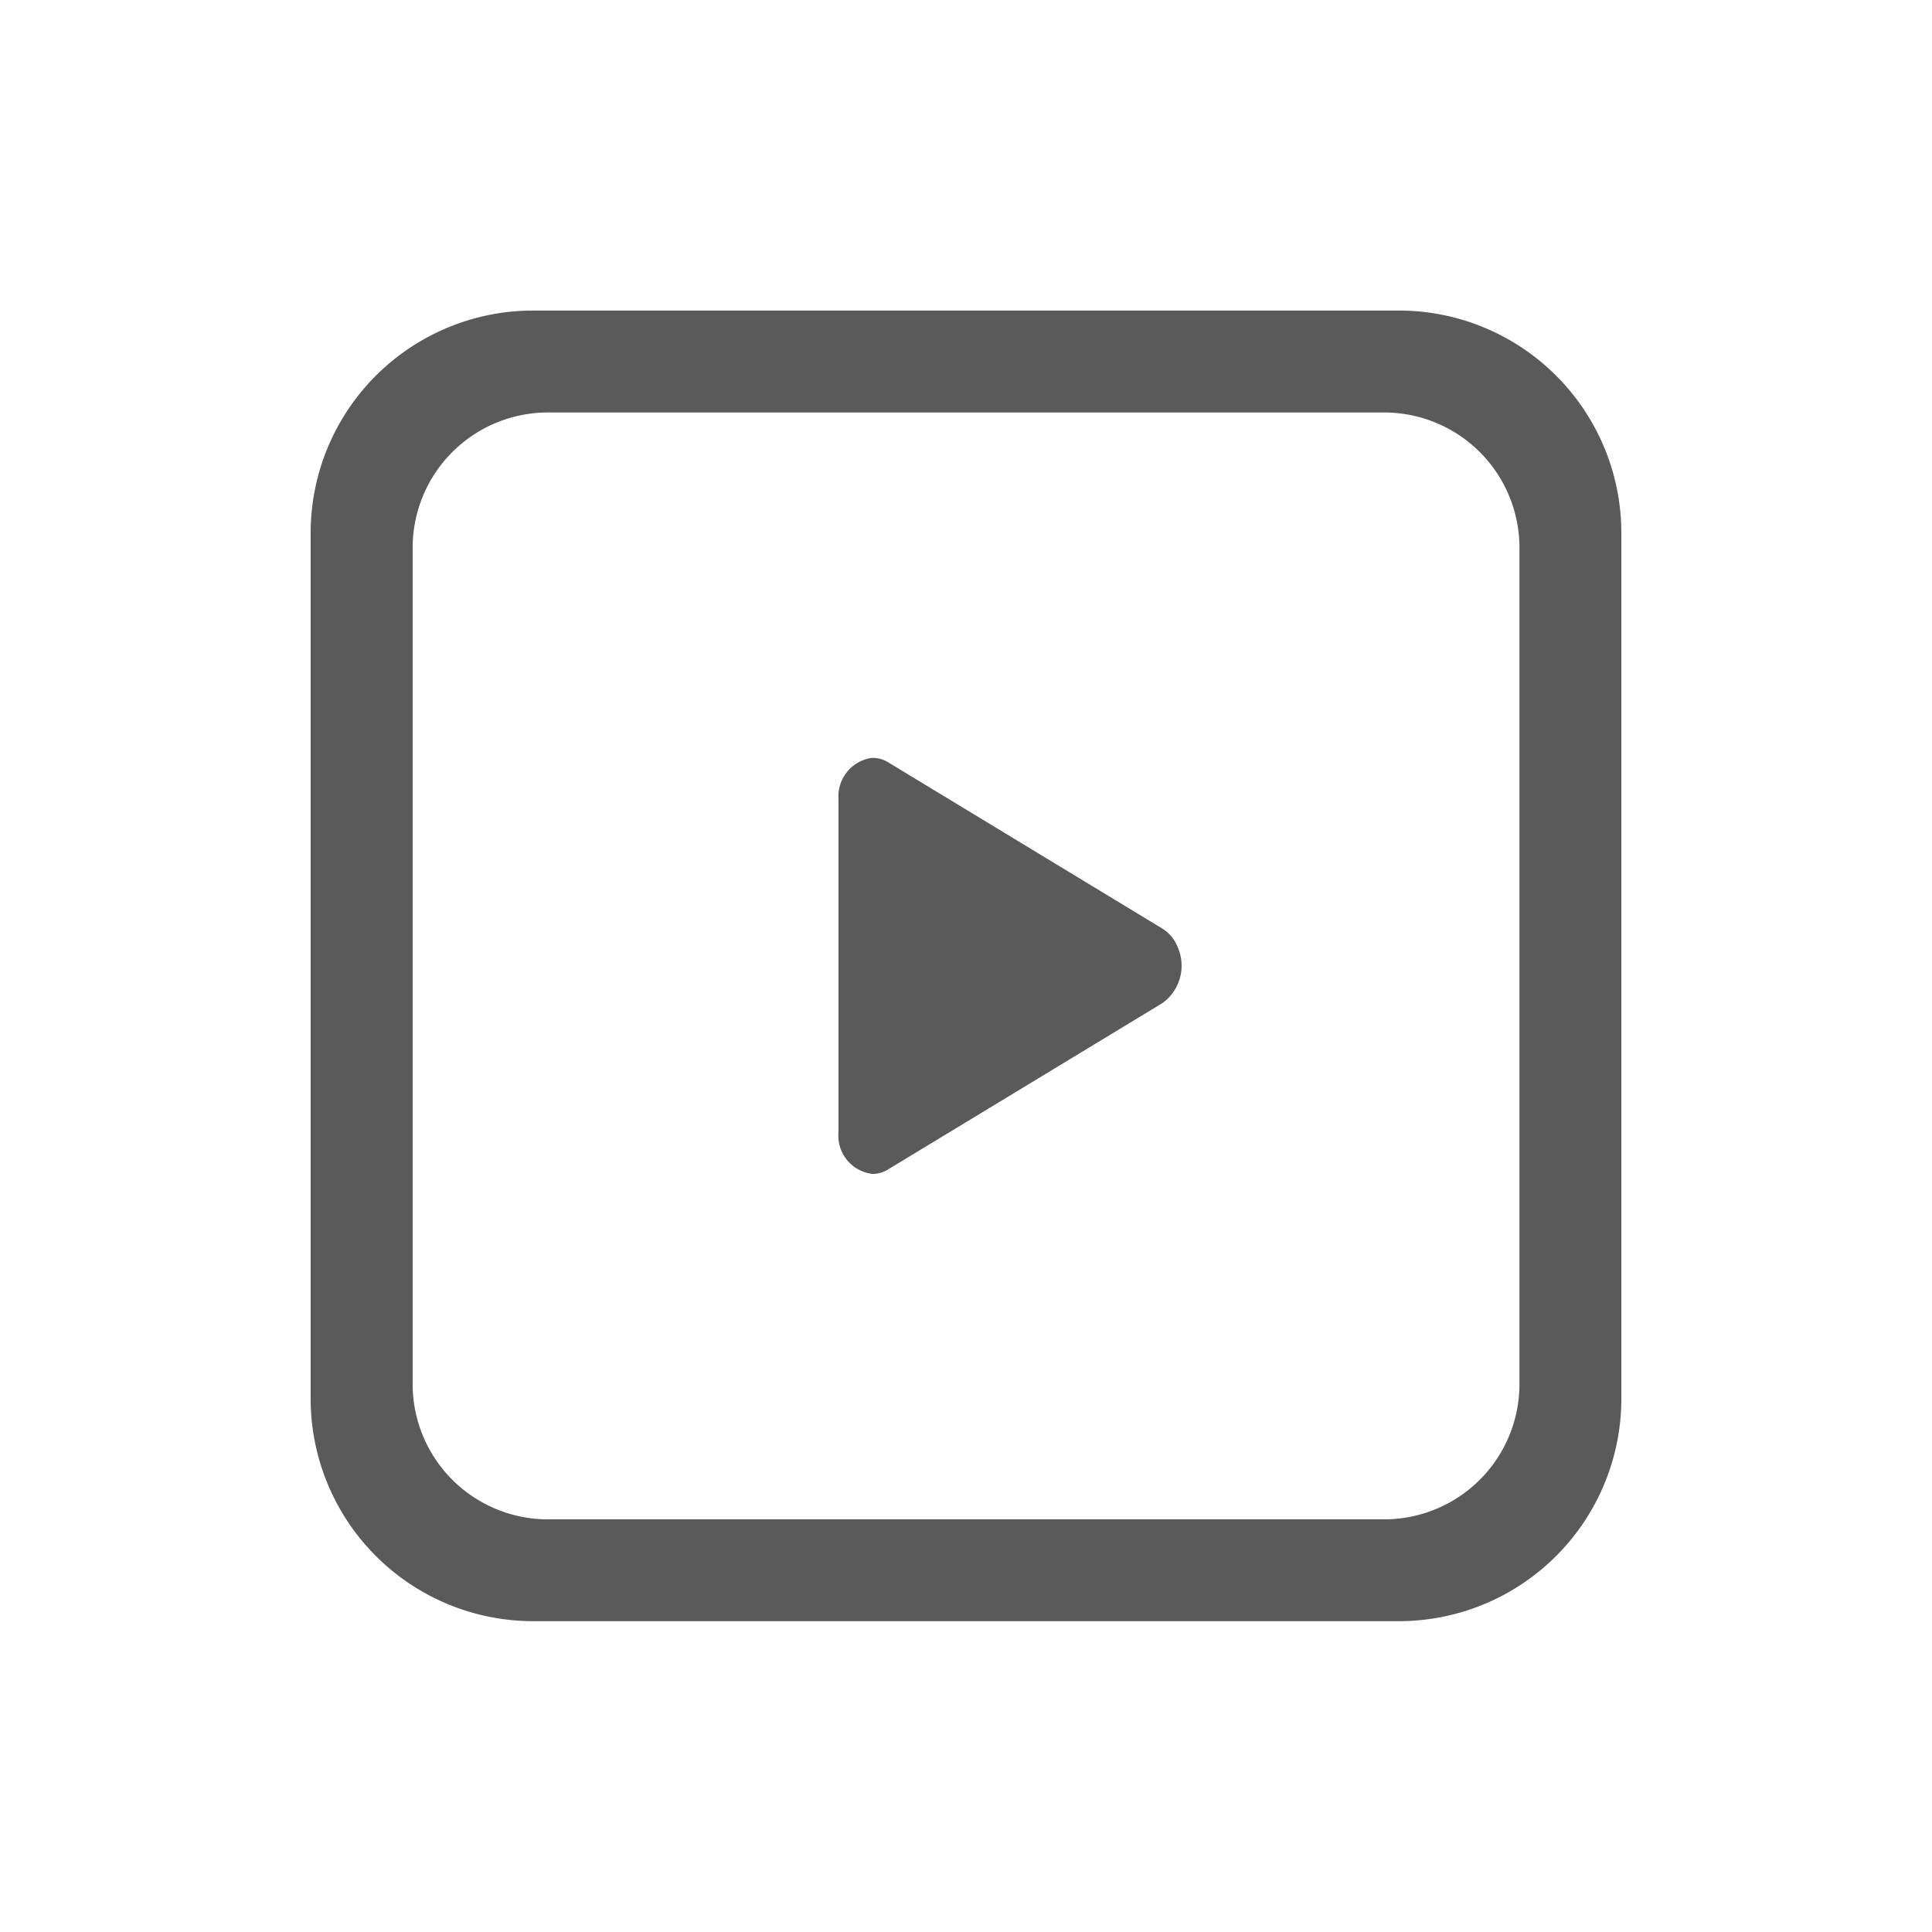 <svg xmlns="http://www.w3.org/2000/svg" xmlns:xlink="http://www.w3.org/1999/xlink" width="34" height="33.998" viewBox="0 0 34 33.998">
  <defs>
    <clipPath id="clip-path">
      <rect id="Rectangle_15163" data-name="Rectangle 15163" width="34" height="33.998" transform="translate(0.001)" fill="#5a5a5a"/>
    </clipPath>
    <clipPath id="clip-path-2">
      <rect id="Rectangle_15162" data-name="Rectangle 15162" width="23.068" height="23.068" transform="translate(0 0)" fill="#5a5a5a"/>
    </clipPath>
  </defs>
  <g id="Exchange_Recovery_11_Demo_Videos" data-name="Exchange Recovery 11 Demo Videos" transform="translate(-0.001)" clip-path="url(#clip-path)">
    <g id="Group_30008" data-name="Group 30008" transform="translate(5.468 5.465)">
      <g id="Group_30007" data-name="Group 30007" clip-path="url(#clip-path-2)">
        <path id="Path_39801" data-name="Path 39801" d="M3.9,0A3.916,3.916,0,0,0,0,3.9V19.165a3.917,3.917,0,0,0,3.9,3.9H19.166a3.917,3.917,0,0,0,3.9-3.9V3.9a3.916,3.916,0,0,0-3.9-3.9Zm.274,1.794H18.892a2.381,2.381,0,0,1,2.381,2.381V18.892a2.381,2.381,0,0,1-2.381,2.381H4.176a2.381,2.381,0,0,1-2.381-2.381V4.175A2.381,2.381,0,0,1,4.176,1.794m5.69,6.08a.685.685,0,0,0-.577.729v5.859a.677.677,0,0,0,.6.732.514.514,0,0,0,.27-.077l4.832-2.93a.811.811,0,0,0,.268-.983.681.681,0,0,0-.268-.326L10.163,7.95a.511.511,0,0,0-.3-.076" fill="#5a5a5a"/>
      </g>
    </g>
  </g>
</svg>